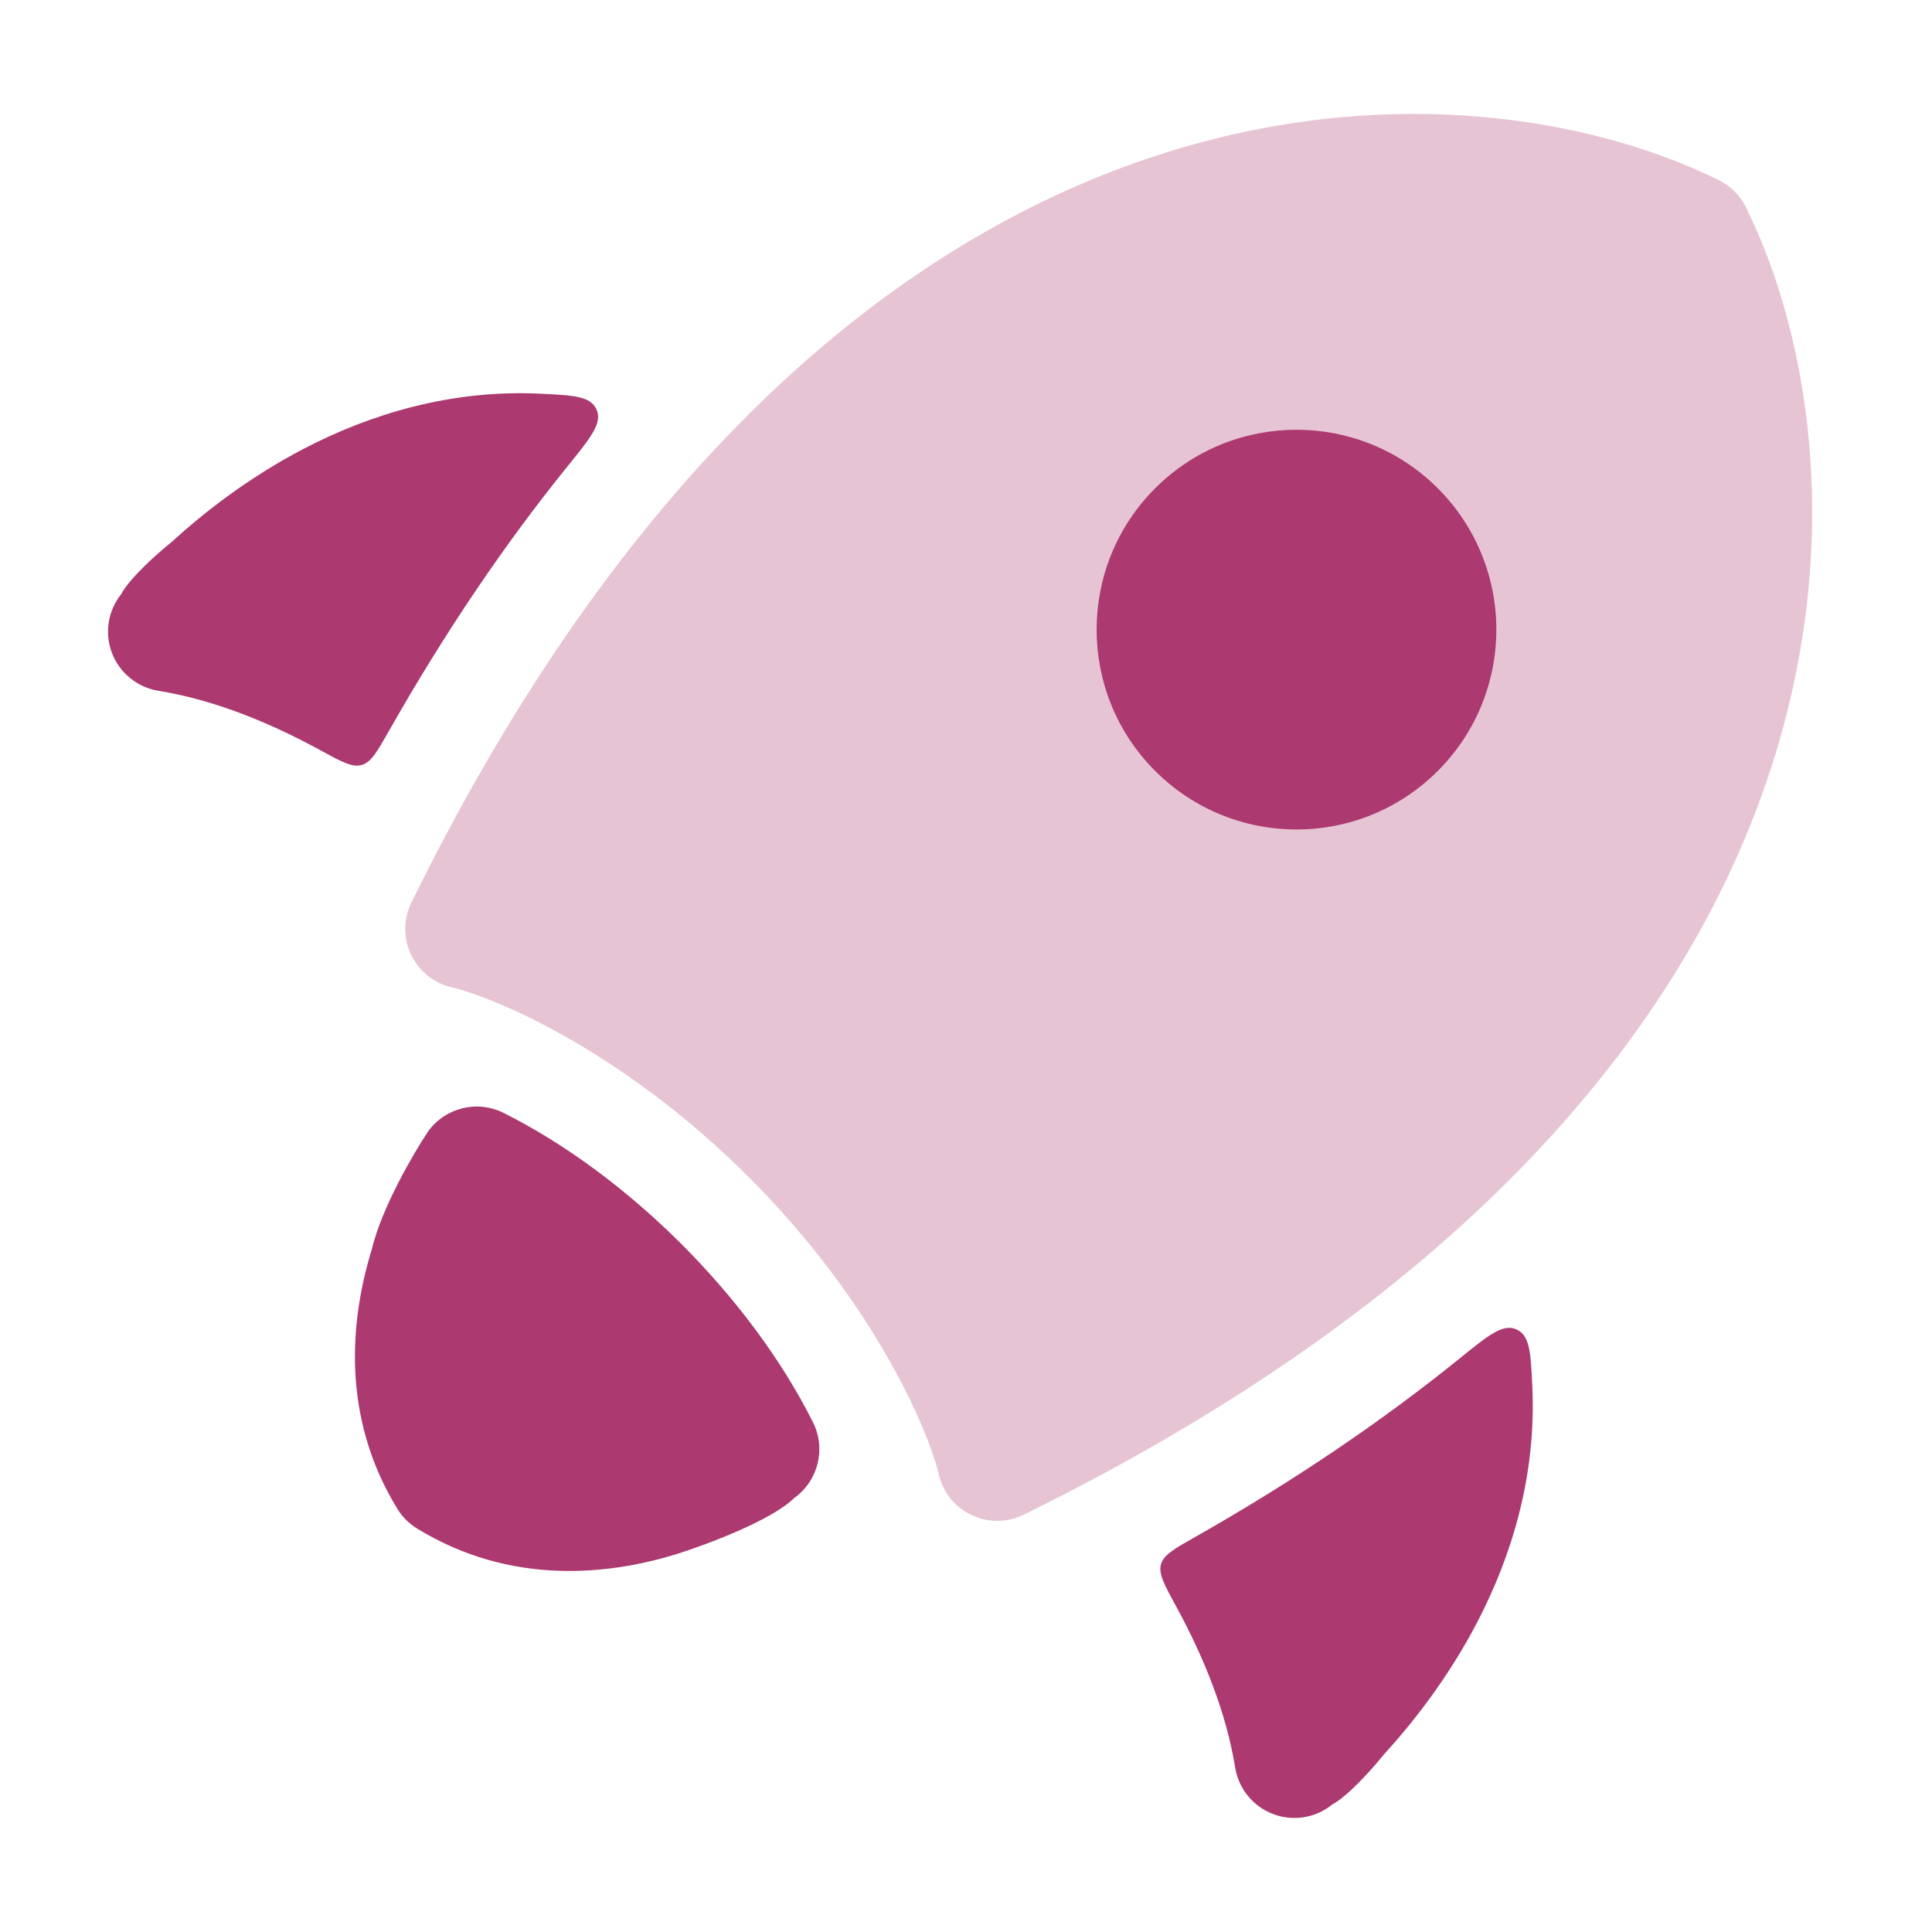 <svg width="65" height="65" viewBox="0 0 65 65" fill="none" xmlns="http://www.w3.org/2000/svg">
<path d="M16.941 37.442C21.135 39.539 25.256 43.66 27.353 47.854C27.797 48.742 27.529 49.821 26.721 50.398L26.718 50.4C25.969 51.148 23.762 51.971 22.753 52.289C20.454 52.995 17.173 53.351 14.034 51.427C13.762 51.261 13.534 51.033 13.368 50.761C11.444 47.622 11.8 44.341 12.506 42.042C12.833 40.653 13.903 38.818 14.397 38.074C14.974 37.266 16.053 36.998 16.941 37.442Z" fill="#AC396F"/>
<path d="M41.556 59.469C41.672 60.179 42.156 60.774 42.828 61.03C43.499 61.287 44.257 61.167 44.816 60.715L44.823 60.71C45.368 60.417 46.205 59.469 46.556 59.031C47.509 57.989 48.719 56.466 49.711 54.556C50.847 52.368 51.698 49.656 51.552 46.621C51.498 45.493 51.471 44.929 51.019 44.726C50.566 44.523 50.081 44.916 49.111 45.701C46.532 47.787 43.576 49.801 40.205 51.713C39.502 52.111 39.151 52.311 39.06 52.628C38.97 52.946 39.169 53.312 39.568 54.042C40.528 55.8 41.261 57.65 41.556 59.469Z" fill="#AC396F"/>
<path d="M5.328 23.241C4.619 23.126 4.024 22.641 3.767 21.97C3.511 21.298 3.631 20.541 4.083 19.982L4.087 19.974C4.38 19.429 5.328 18.592 5.767 18.241C6.808 17.289 8.332 16.079 10.242 15.086C12.429 13.95 15.141 13.1 18.176 13.245C19.304 13.3 19.869 13.327 20.071 13.779C20.274 14.231 19.881 14.716 19.096 15.687C17.01 18.265 14.997 21.222 13.085 24.593C12.686 25.295 12.487 25.647 12.169 25.737C11.851 25.828 11.486 25.628 10.755 25.229C8.997 24.269 7.147 23.536 5.328 23.241Z" fill="#AC396F"/>
<path d="M58.742 6.976C58.545 6.578 58.224 6.257 57.826 6.06C53.361 3.854 45.928 2.604 37.791 5.624C29.612 8.66 20.942 15.924 13.841 30.362C13.57 30.914 13.565 31.561 13.829 32.117C14.092 32.673 14.596 33.078 15.195 33.217C16.555 33.533 20.876 35.288 25.195 39.607C29.514 43.926 31.269 48.247 31.585 49.607C31.724 50.206 32.129 50.709 32.685 50.973C33.241 51.237 33.888 51.232 34.44 50.961C48.878 43.86 56.142 35.19 59.178 27.011C62.197 18.874 60.947 11.441 58.742 6.976Z" fill="#E7C4D4"/>
<path d="M48.373 16.428C50.999 19.054 50.999 23.311 48.373 25.937C45.748 28.563 41.49 28.563 38.864 25.937C36.238 23.311 36.238 19.054 38.864 16.428C41.49 13.802 45.748 13.802 48.373 16.428Z" fill="#AC396F"/>
</svg>

